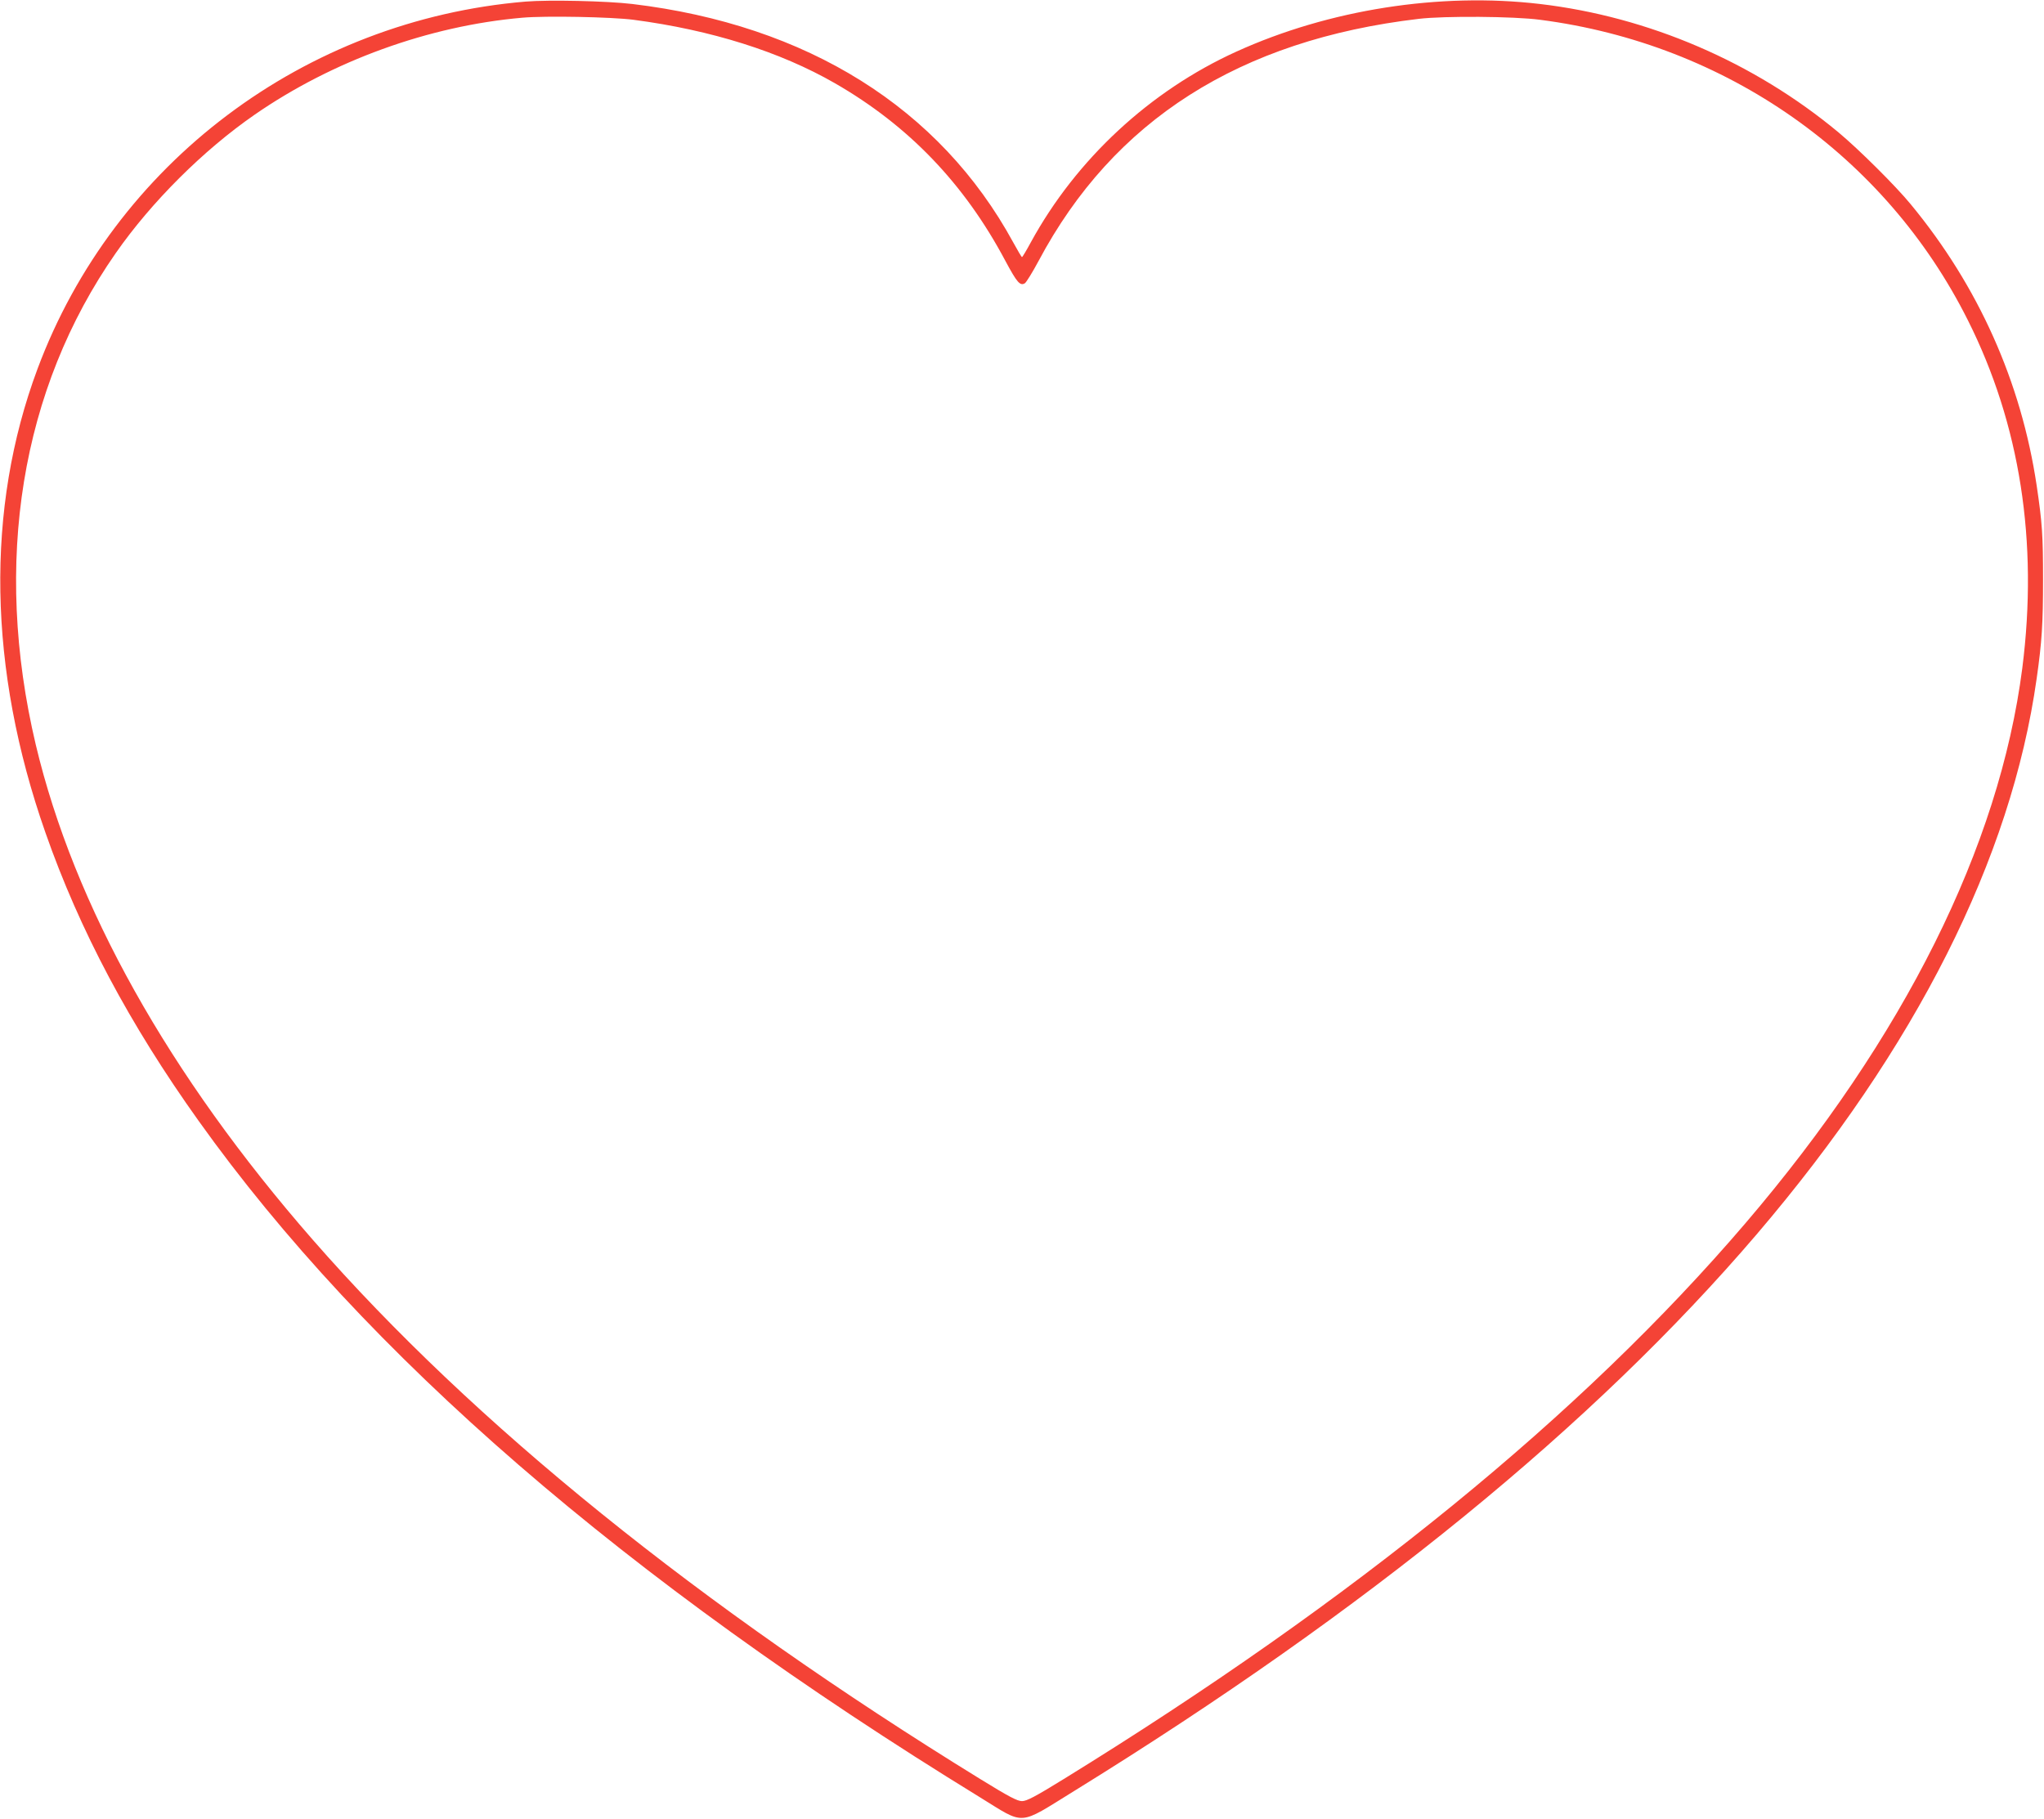 <?xml version="1.0" standalone="no"?>
<!DOCTYPE svg PUBLIC "-//W3C//DTD SVG 20010904//EN"
 "http://www.w3.org/TR/2001/REC-SVG-20010904/DTD/svg10.dtd">
<svg version="1.0" xmlns="http://www.w3.org/2000/svg"
 width="1280pt" height="1139pt" viewBox="0 0 1280 1139"
 preserveAspectRatio="xMidYMid meet">
<g transform="translate(0,1139) scale(0.1,-0.1)"
fill="#f44336" stroke="none">
<path d="M3291 11380 c-1384 -116 -2576 -1013 -3056 -2300 -327 -877 -310
-1879 49 -2903 214 -612 527 -1201 960 -1807 1043 -1462 2670 -2871 4891
-4235 289 -178 236 -181 591 38 1831 1131 3254 2292 4275 3487 997 1168 1594
2352 1753 3480 33 231 40 345 40 620 0 277 -5 354 -40 590 -97 648 -365 1248
-788 1760 -94 115 -328 347 -453 451 -529 440 -1189 724 -1869 804 -629 74
-1322 -35 -1901 -298 -542 -246 -1004 -675 -1288 -1195 -27 -50 -52 -92 -55
-92 -3 0 -27 41 -55 92 -459 842 -1290 1362 -2385 1493 -160 19 -523 27 -669
15z m677 -114 c486 -64 917 -200 1260 -397 461 -265 811 -629 1068 -1113 73
-136 92 -158 122 -140 9 6 48 69 86 140 469 881 1258 1384 2381 1516 160 19
596 16 760 -6 1165 -151 2162 -851 2678 -1881 327 -651 442 -1388 341 -2180
-144 -1117 -740 -2313 -1733 -3475 -1024 -1198 -2448 -2359 -4270 -3482 -180
-111 -232 -138 -261 -138 -29 0 -81 27 -261 138 -1759 1083 -3173 2225 -4179
3376 -905 1036 -1496 2093 -1736 3102 -270 1141 -94 2226 501 3079 223 320
549 645 870 867 487 337 1090 556 1675 607 144 13 561 5 698 -13z"/>
</g>
</svg>

